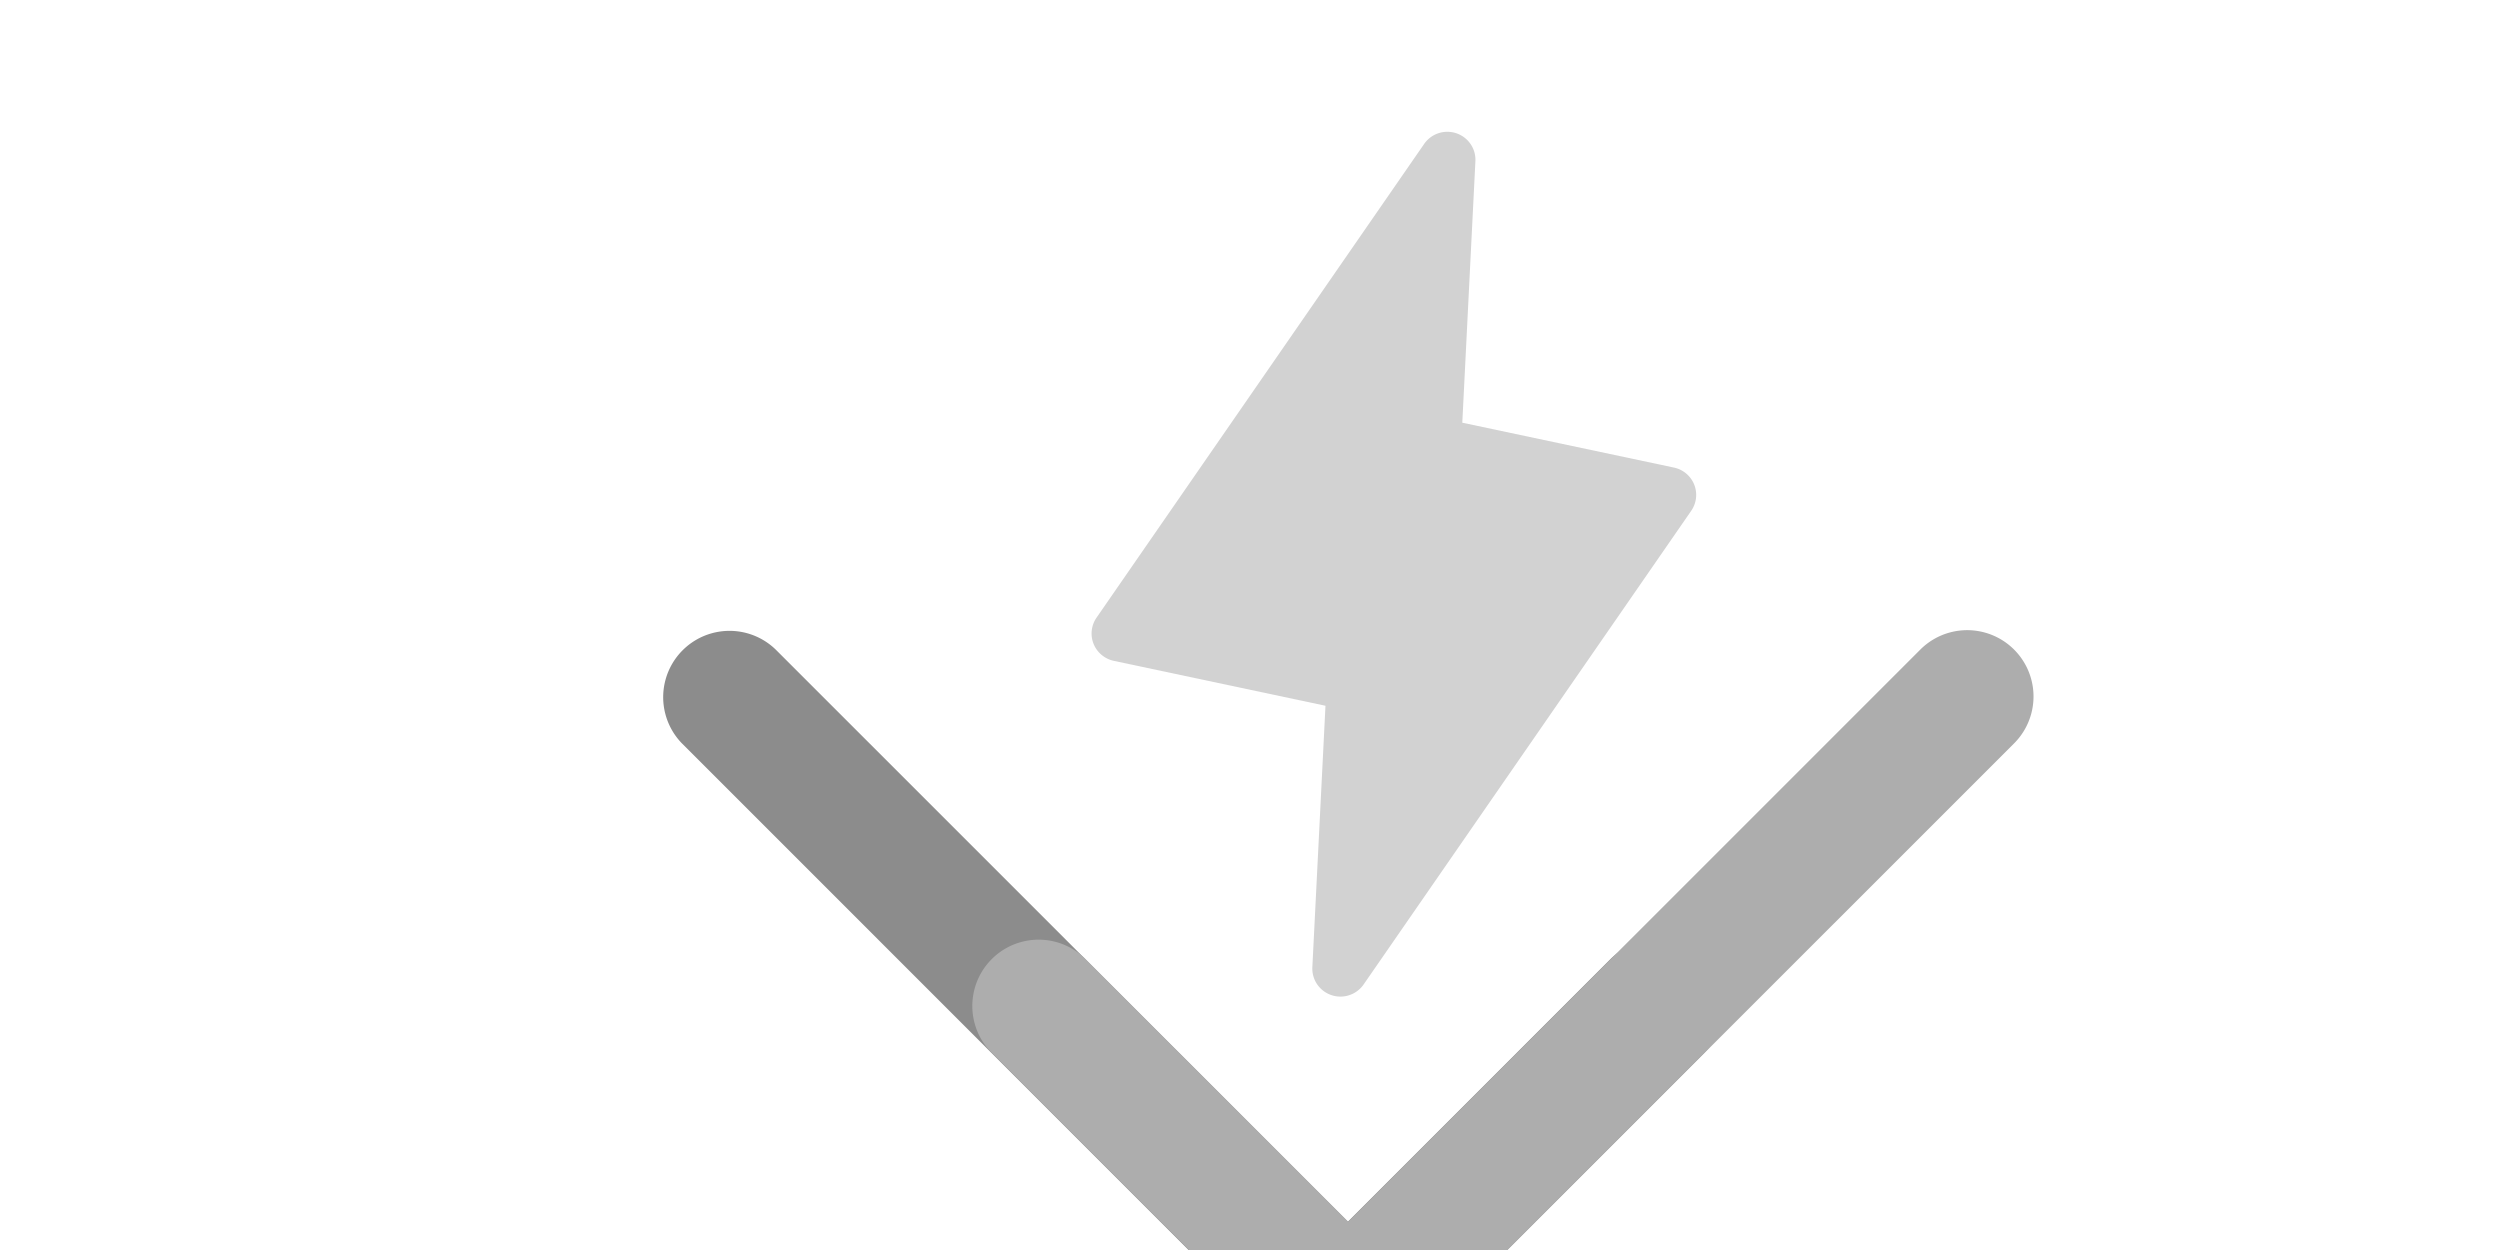 <svg fill="none" xmlns="http://www.w3.org/2000/svg" viewBox="0 0 100 50"><g filter="url(#a)"><path d="M64.133 15.16 51.03 34.105a1.128 1.128 0 0 1-1.857-.003 1.117 1.117 0 0 1-.194-.685l.525-10.46-8.466-1.796a1.126 1.126 0 0 1-.81-.68 1.115 1.115 0 0 1 .12-1.05L53.45.486a1.127 1.127 0 0 1 1.858.003c.138.202.205.442.193.686l-.524 10.46 8.466 1.795a1.125 1.125 0 0 1 .81.68 1.115 1.115 0 0 1-.12 1.05Z" fill="#D2D2D2"/><path d="M50.4 50a2.646 2.646 0 0 0 1.875-.777l12.381-12.38a2.652 2.652 0 0 0-1.877-4.524c-.703 0-1.377.277-1.875.772L50.4 43.595 27.514 20.711a2.653 2.653 0 0 0-3.752 3.751l24.761 24.761A2.643 2.643 0 0 0 50.4 50Z" fill="#8C8C8C"/><path d="M50.412 50a2.645 2.645 0 0 1-1.876-.777l-12.381-12.38a2.653 2.653 0 0 1 3.752-3.752l10.505 10.504 22.885-22.884a2.652 2.652 0 0 1 3.752 3.751L52.287 49.223a2.642 2.642 0 0 1-1.875.777Z" fill="#ADADAD"/></g><defs><filter id="a" x="23" y="0" width="58.326" height="55.273" filterUnits="userSpaceOnUse" color-interpolation-filters="sRGB"><feFlood flood-opacity="0" result="BackgroundImageFix"/><feBlend in="SourceGraphic" in2="BackgroundImageFix" result="shape"/><feColorMatrix in="SourceAlpha" values="0 0 0 0 0 0 0 0 0 0 0 0 0 0 0 0 0 0 127 0" result="hardAlpha"/><feOffset dx="3.515" dy="5.273"/><feGaussianBlur stdDeviation="7.03"/><feComposite in2="hardAlpha" operator="arithmetic" k2="-1" k3="1"/><feColorMatrix values="0 0 0 0 0.108 0 0 0 0 0.108 0 0 0 0 0.108 0 0 0 0.2 0"/><feBlend in2="shape" result="effect1_innerShadow_4344_2634"/></filter></defs></svg>